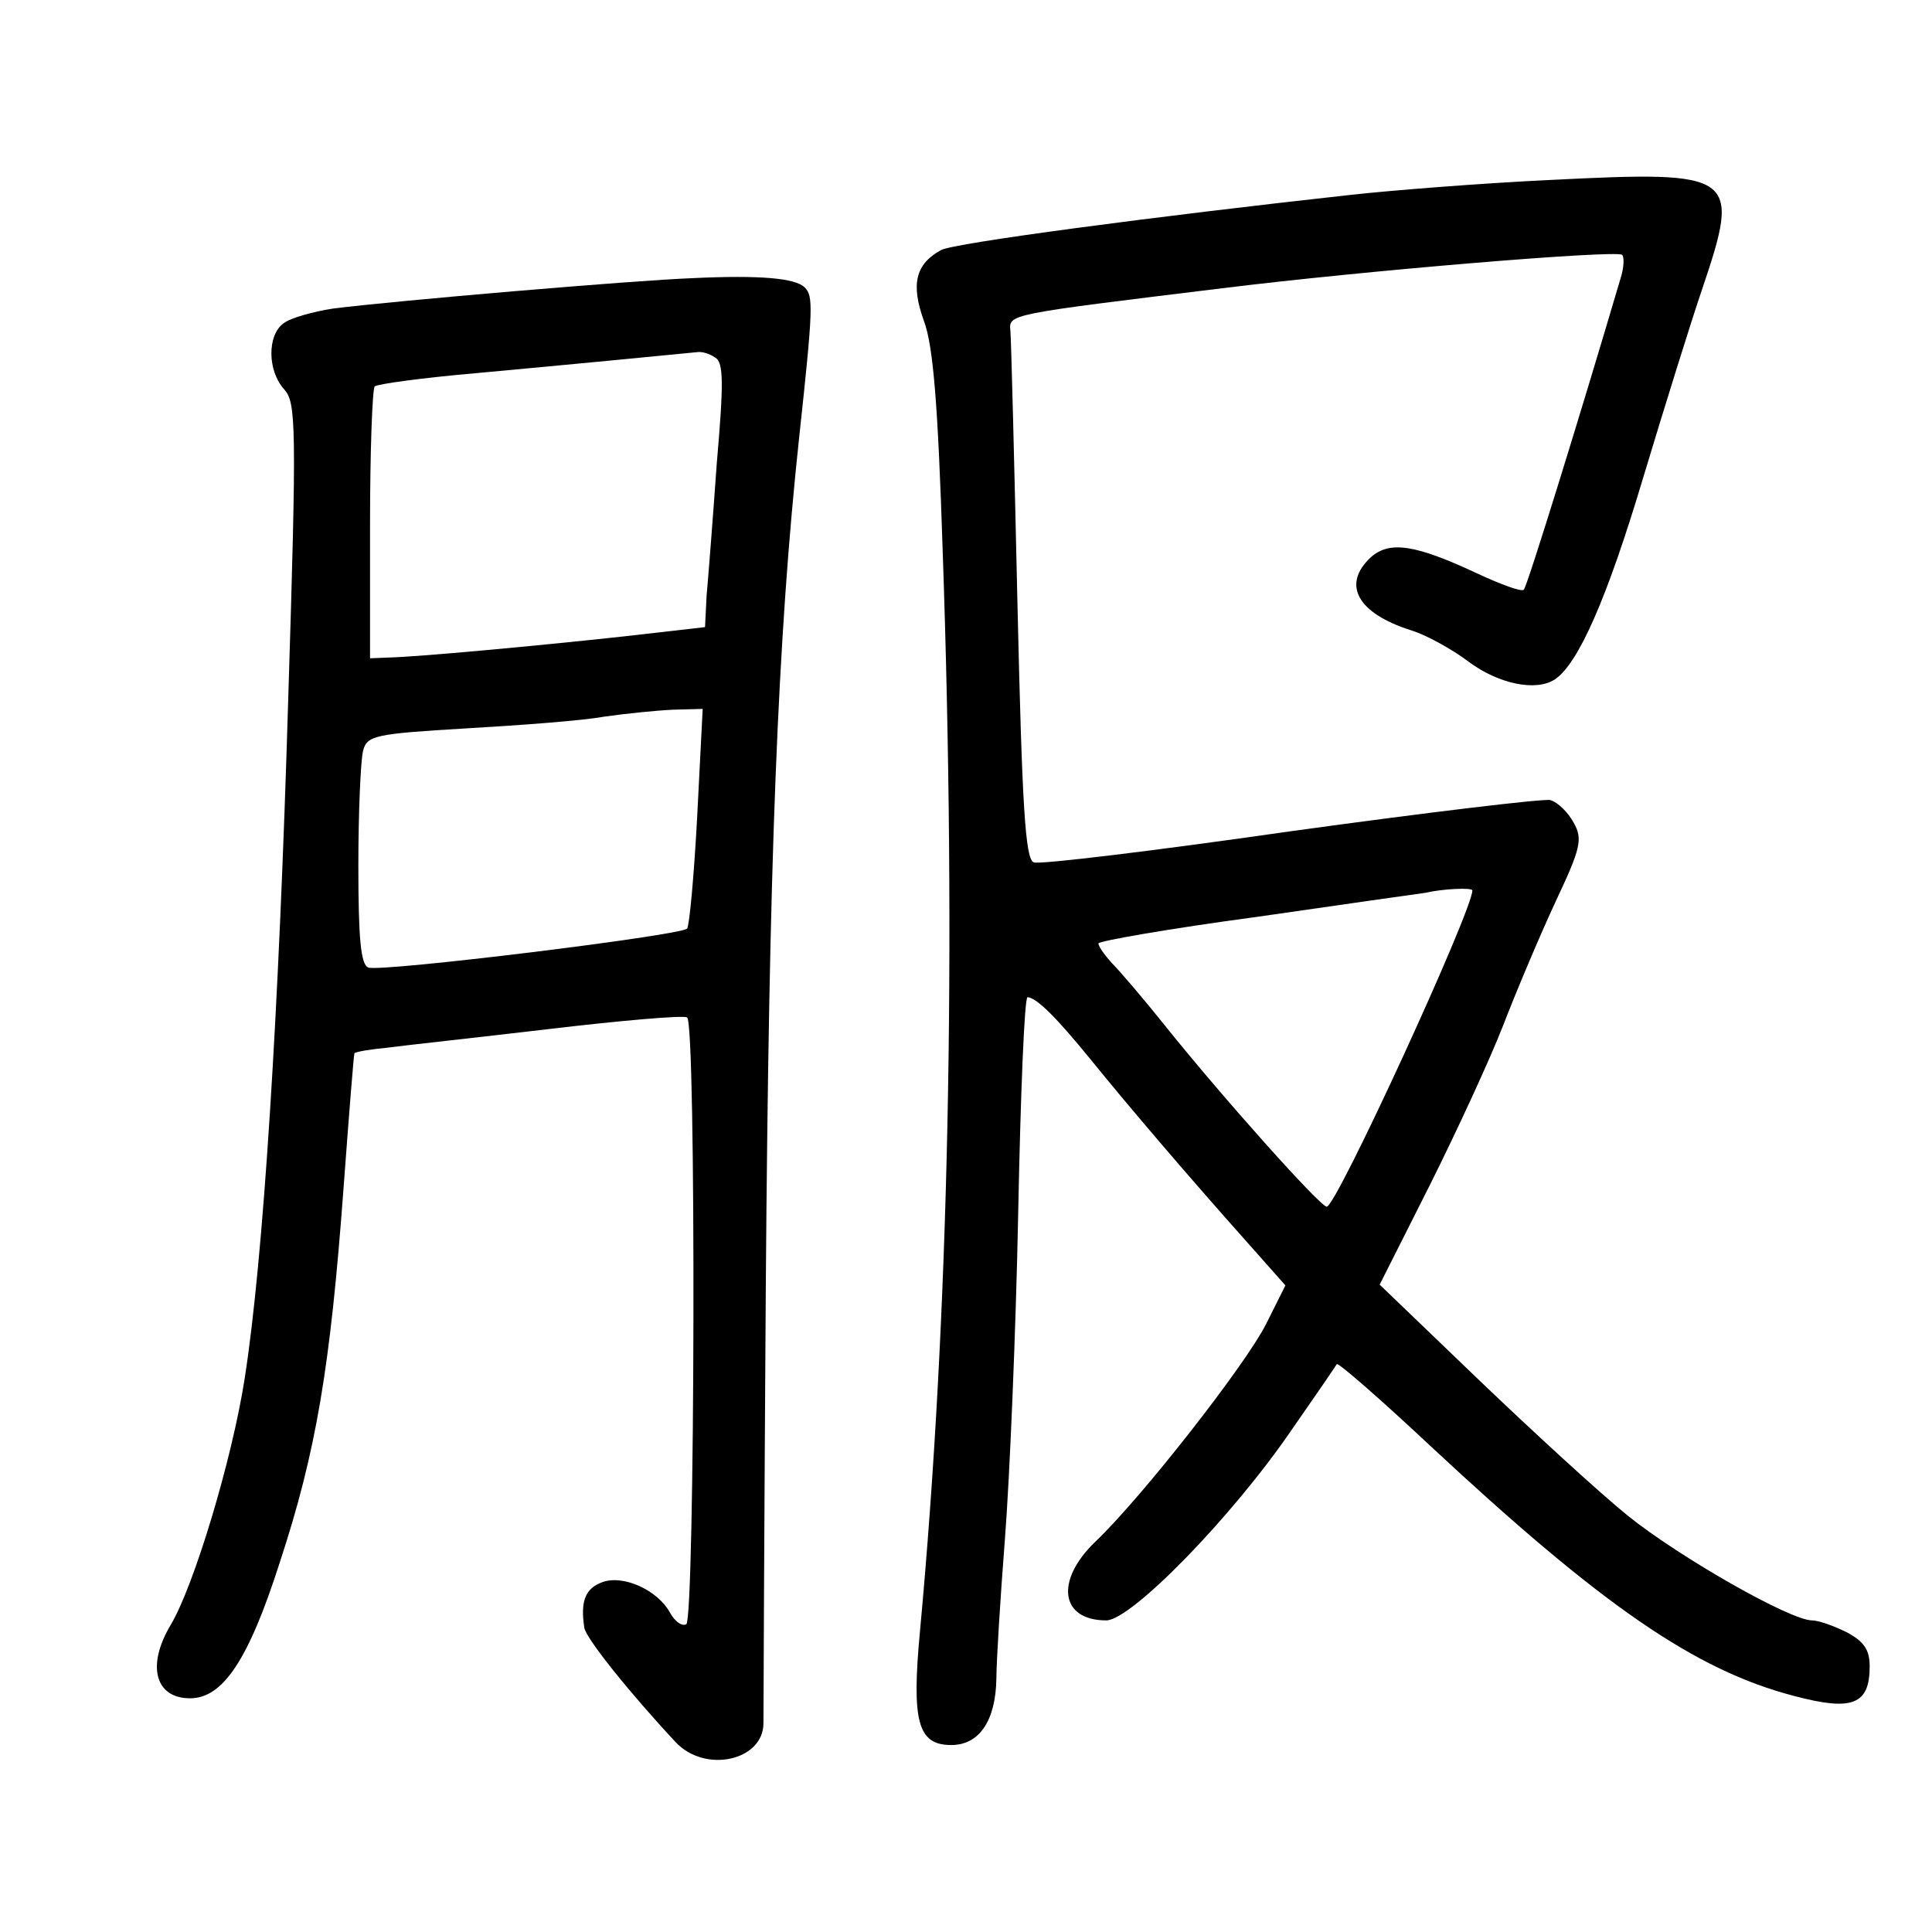 <?xml version="1.0" standalone="no"?>
<!DOCTYPE svg PUBLIC "-//W3C//DTD SVG 20010904//EN"
 "http://www.w3.org/TR/2001/REC-SVG-20010904/DTD/svg10.dtd">
<svg version="1.0" xmlns="http://www.w3.org/2000/svg"
 width="248pt" height="248pt" viewBox="0 0 248 248"
 preserveAspectRatio="xMidYMid meet">
<g transform="translate(0,248) scale(0.1,-0.1)"
fill="#000000" stroke="none">
<path d="M1990 2249 c-85 -4 -200 -13 -255 -19 -254 -28 -511 -62 -527 -71
-33 -18 -39 -44 -22 -91 12 -32 18 -108 24 -293 18 -520 8 -989 -29 -1388 -11
-117 -3 -147 40 -147 36 0 57 31 58 85 0 22 5 103 11 180 6 77 14 265 17 418
3 152 8 277 12 277 12 -1 37 -26 81 -80 47 -58 121 -145 203 -237 l47 -53 -25
-50 c-27 -53 -160 -223 -219 -279 -52 -50 -45 -101 14 -101 32 0 162 133 239
246 30 43 56 81 57 83 2 2 56 -45 120 -105 220 -205 340 -288 467 -321 75 -20
97 -11 97 38 0 21 -7 32 -30 44 -16 8 -36 15 -44 15 -28 0 -170 81 -236 134
-36 29 -122 108 -192 175 l-127 122 64 127 c35 70 78 163 95 207 17 44 47 115
67 158 32 68 35 80 23 101 -7 13 -20 26 -30 29 -9 2 -159 -16 -333 -40 -174
-25 -323 -43 -330 -40 -11 4 -15 72 -21 334 -4 180 -8 337 -9 348 -2 22 -6 21
272 55 186 23 502 49 513 43 3 -2 3 -16 -2 -31 -51 -173 -120 -396 -124 -399
-3 -3 -30 7 -60 21 -79 37 -112 42 -136 21 -38 -35 -18 -72 51 -94 20 -6 54
-25 75 -41 38 -28 86 -38 110 -22 30 20 67 104 113 258 28 93 62 202 76 243
50 148 44 152 -195 140z m-100 -912 c0 -26 -175 -407 -187 -406 -9 1 -131 137
-208 233 -28 35 -58 70 -68 80 -9 10 -17 21 -17 25 0 3 91 19 203 34 111 16
209 30 217 31 21 5 60 7 60 3z"/>
<path d="M890 2123 c-79 -3 -382 -29 -462 -39 -26 -4 -55 -12 -64 -19 -21 -15
-21 -61 1 -85 15 -17 16 -45 5 -397 -12 -405 -32 -720 -56 -873 -16 -103 -65
-266 -95 -316 -31 -52 -20 -94 25 -94 42 0 75 49 115 174 47 143 65 251 82
481 7 94 13 171 14 173 2 2 20 5 41 7 22 3 115 13 208 24 93 11 173 18 178 15
12 -7 10 -771 -1 -779 -6 -3 -15 4 -21 15 -16 29 -60 49 -87 39 -22 -8 -28
-25 -23 -58 1 -13 60 -86 117 -147 38 -41 113 -24 113 24 0 9 1 260 3 557 4
549 15 834 43 1095 18 166 18 180 7 191 -12 12 -57 16 -143 12z m28 -102 c11
-6 11 -33 2 -137 -5 -71 -11 -147 -13 -169 l-2 -40 -105 -12 c-120 -13 -263
-26 -300 -27 l-25 -1 0 172 c0 94 3 174 6 177 3 3 61 11 130 17 109 10 255 24
284 27 6 1 16 -2 23 -7z m-23 -588 c-4 -76 -10 -141 -13 -145 -9 -9 -393 -56
-409 -50 -10 3 -13 38 -13 131 0 69 3 135 6 147 5 20 15 22 132 29 70 4 150
10 177 15 28 4 67 8 89 9 l38 1 -7 -137z"/>
</g>
</svg>
